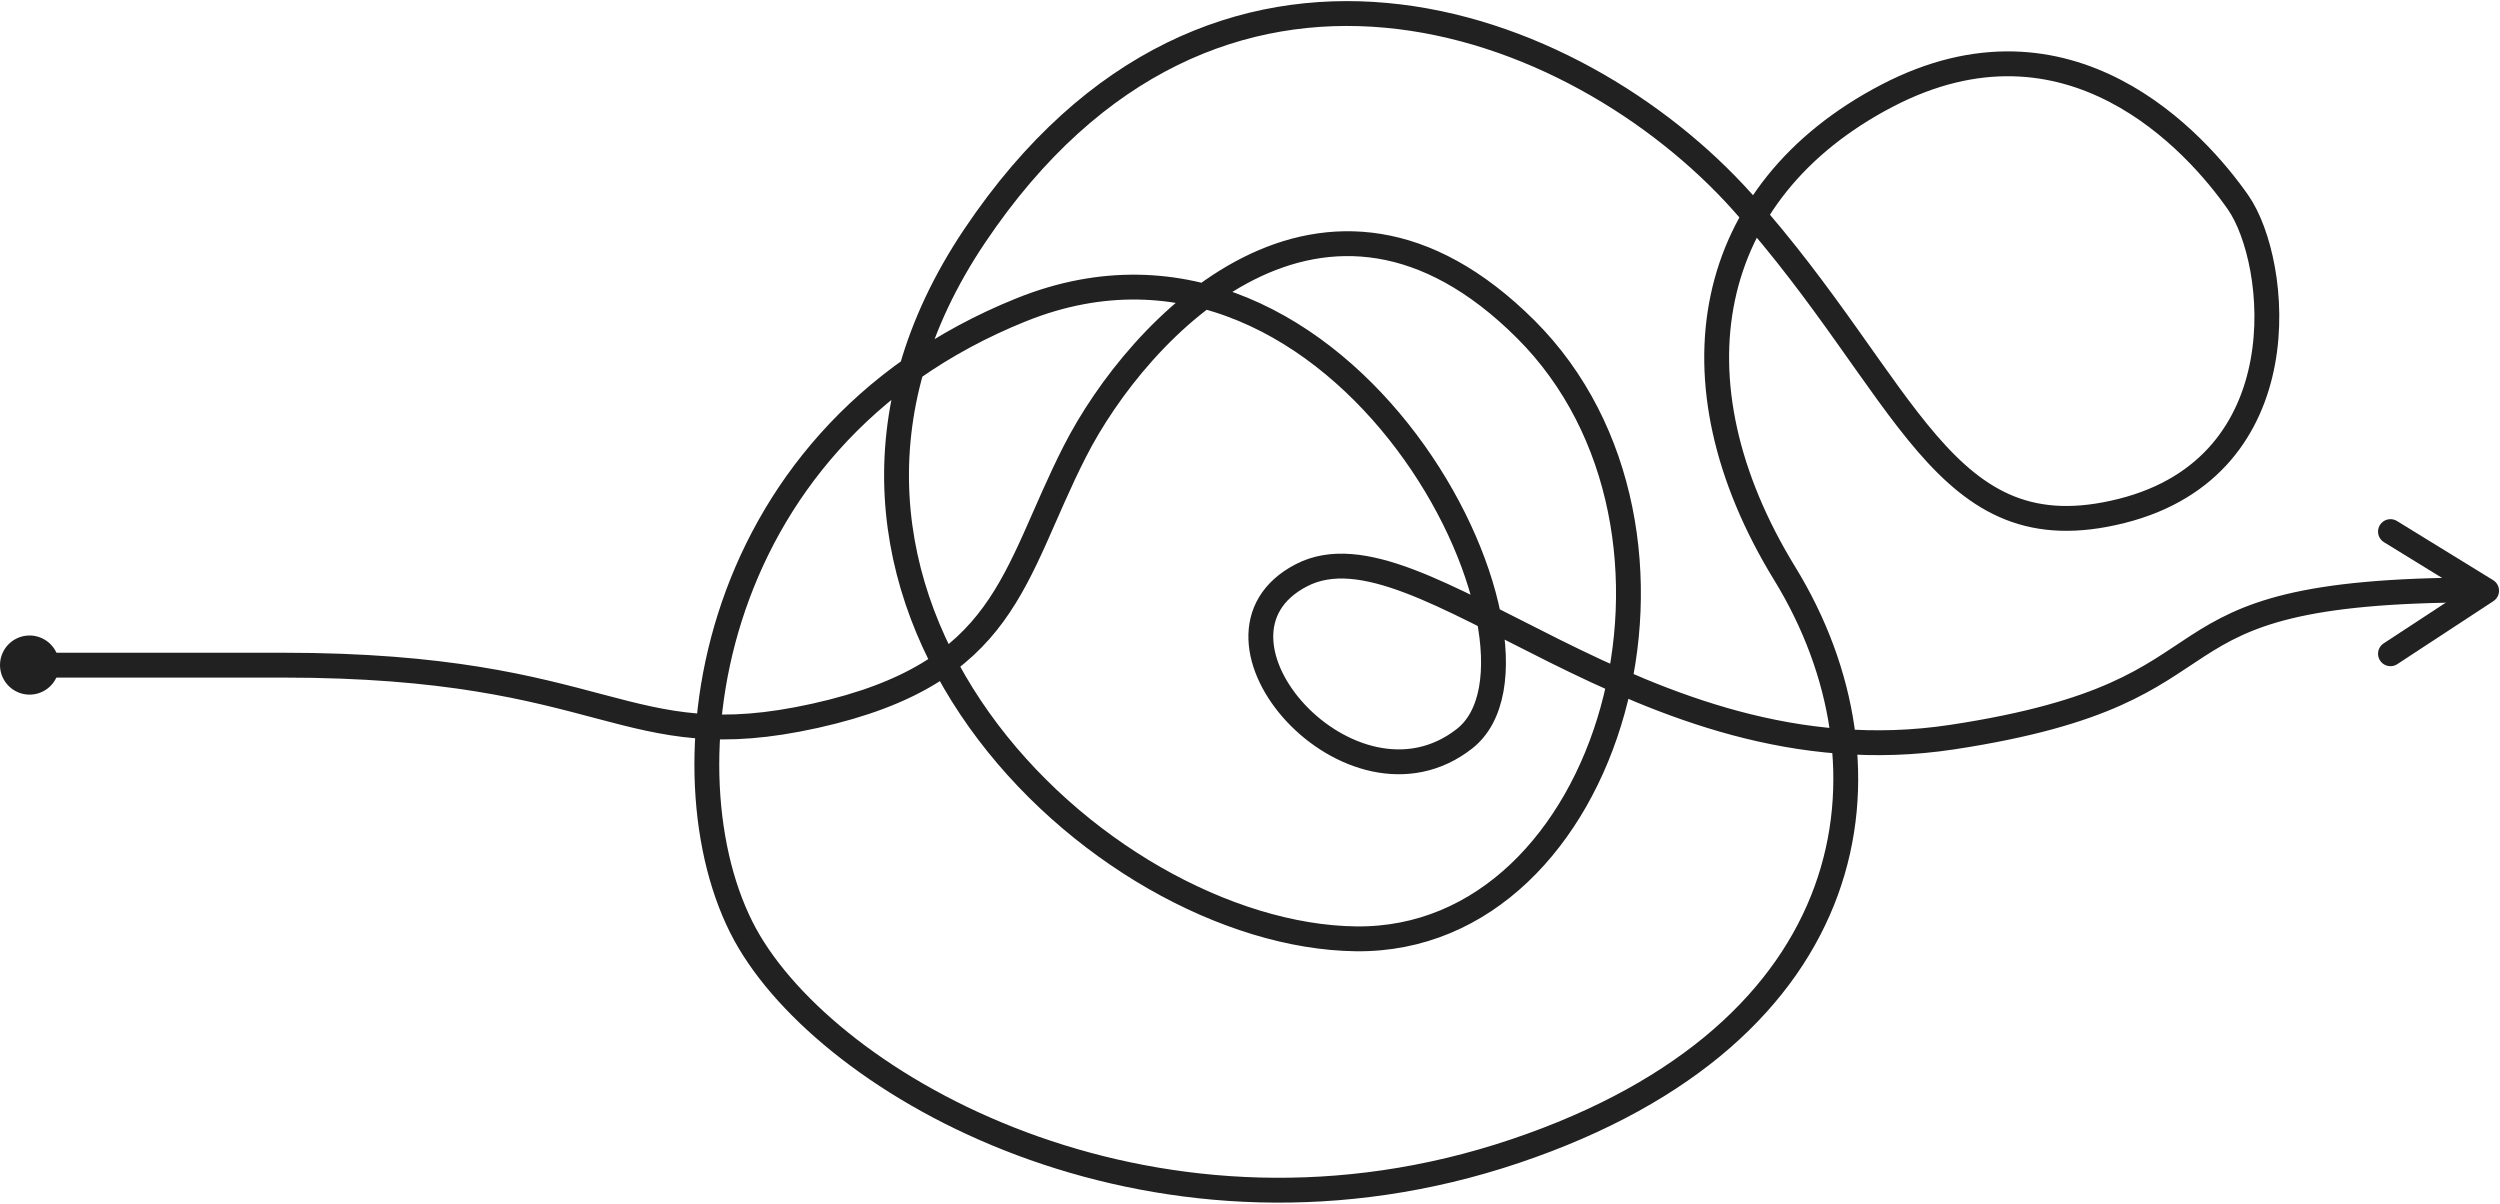 <svg xmlns="http://www.w3.org/2000/svg" xmlns:xlink="http://www.w3.org/1999/xlink" width="100.588" height="48.433" viewBox="0 0 100.588 48.433">
  <defs>
    <clipPath id="clip-path">
      <rect id="Rectangle_917" data-name="Rectangle 917" width="100.588" height="48.433" fill="none" stroke="#707070" stroke-width="1"/>
    </clipPath>
  </defs>
  <g id="Group_900" data-name="Group 900" transform="translate(0 0)">
    <g id="Group_899" data-name="Group 899" transform="translate(0 0)" clip-path="url(#clip-path)">
      <path id="Path_3570" data-name="Path 3570" d="M99.415,23.593c-14.427,0-8.648,4.015-21.191,5.921S56.832,20.523,52.048,23s2.011,10.144,6.561,6.577-4.805-22.5-17.83-17.26S26.177,31.6,29.834,37.752s16.649,13.185,30.8,8.423S76.274,30.73,71.495,22.935,68.251,7.548,75.6,3.711,88.061,5.6,89.732,7.994s2.549,10.6-4.685,12.419S76.508,15.5,69.8,7.994,48.538-5.011,38.9,9.347s5.013,28.16,15.344,28.282S69.165,21.173,61.069,13.1s-15.6-.064-18.138,4.918-2.7,8.915-10.452,10.637-8.2-2.037-21.412-2.037H.873" transform="translate(0.316 0.145)" fill="none" stroke="#212121" stroke-linecap="round" stroke-linejoin="round" stroke-width="1"/>
      <path id="Path_3571" data-name="Path 3571" d="M70.6,15.7l3.868,2.379L70.6,20.615" transform="translate(25.581 5.689)" fill="none" stroke="#212121" stroke-linecap="round" stroke-linejoin="round" stroke-width="1"/>
      <path id="Path_3572" data-name="Path 3572" d="M2.379,19.958a1.189,1.189,0,1,1-1.189-1.189,1.19,1.19,0,0,1,1.189,1.189" transform="translate(0 6.801)" fill="#212121"/>
    </g>
  </g>
</svg>
